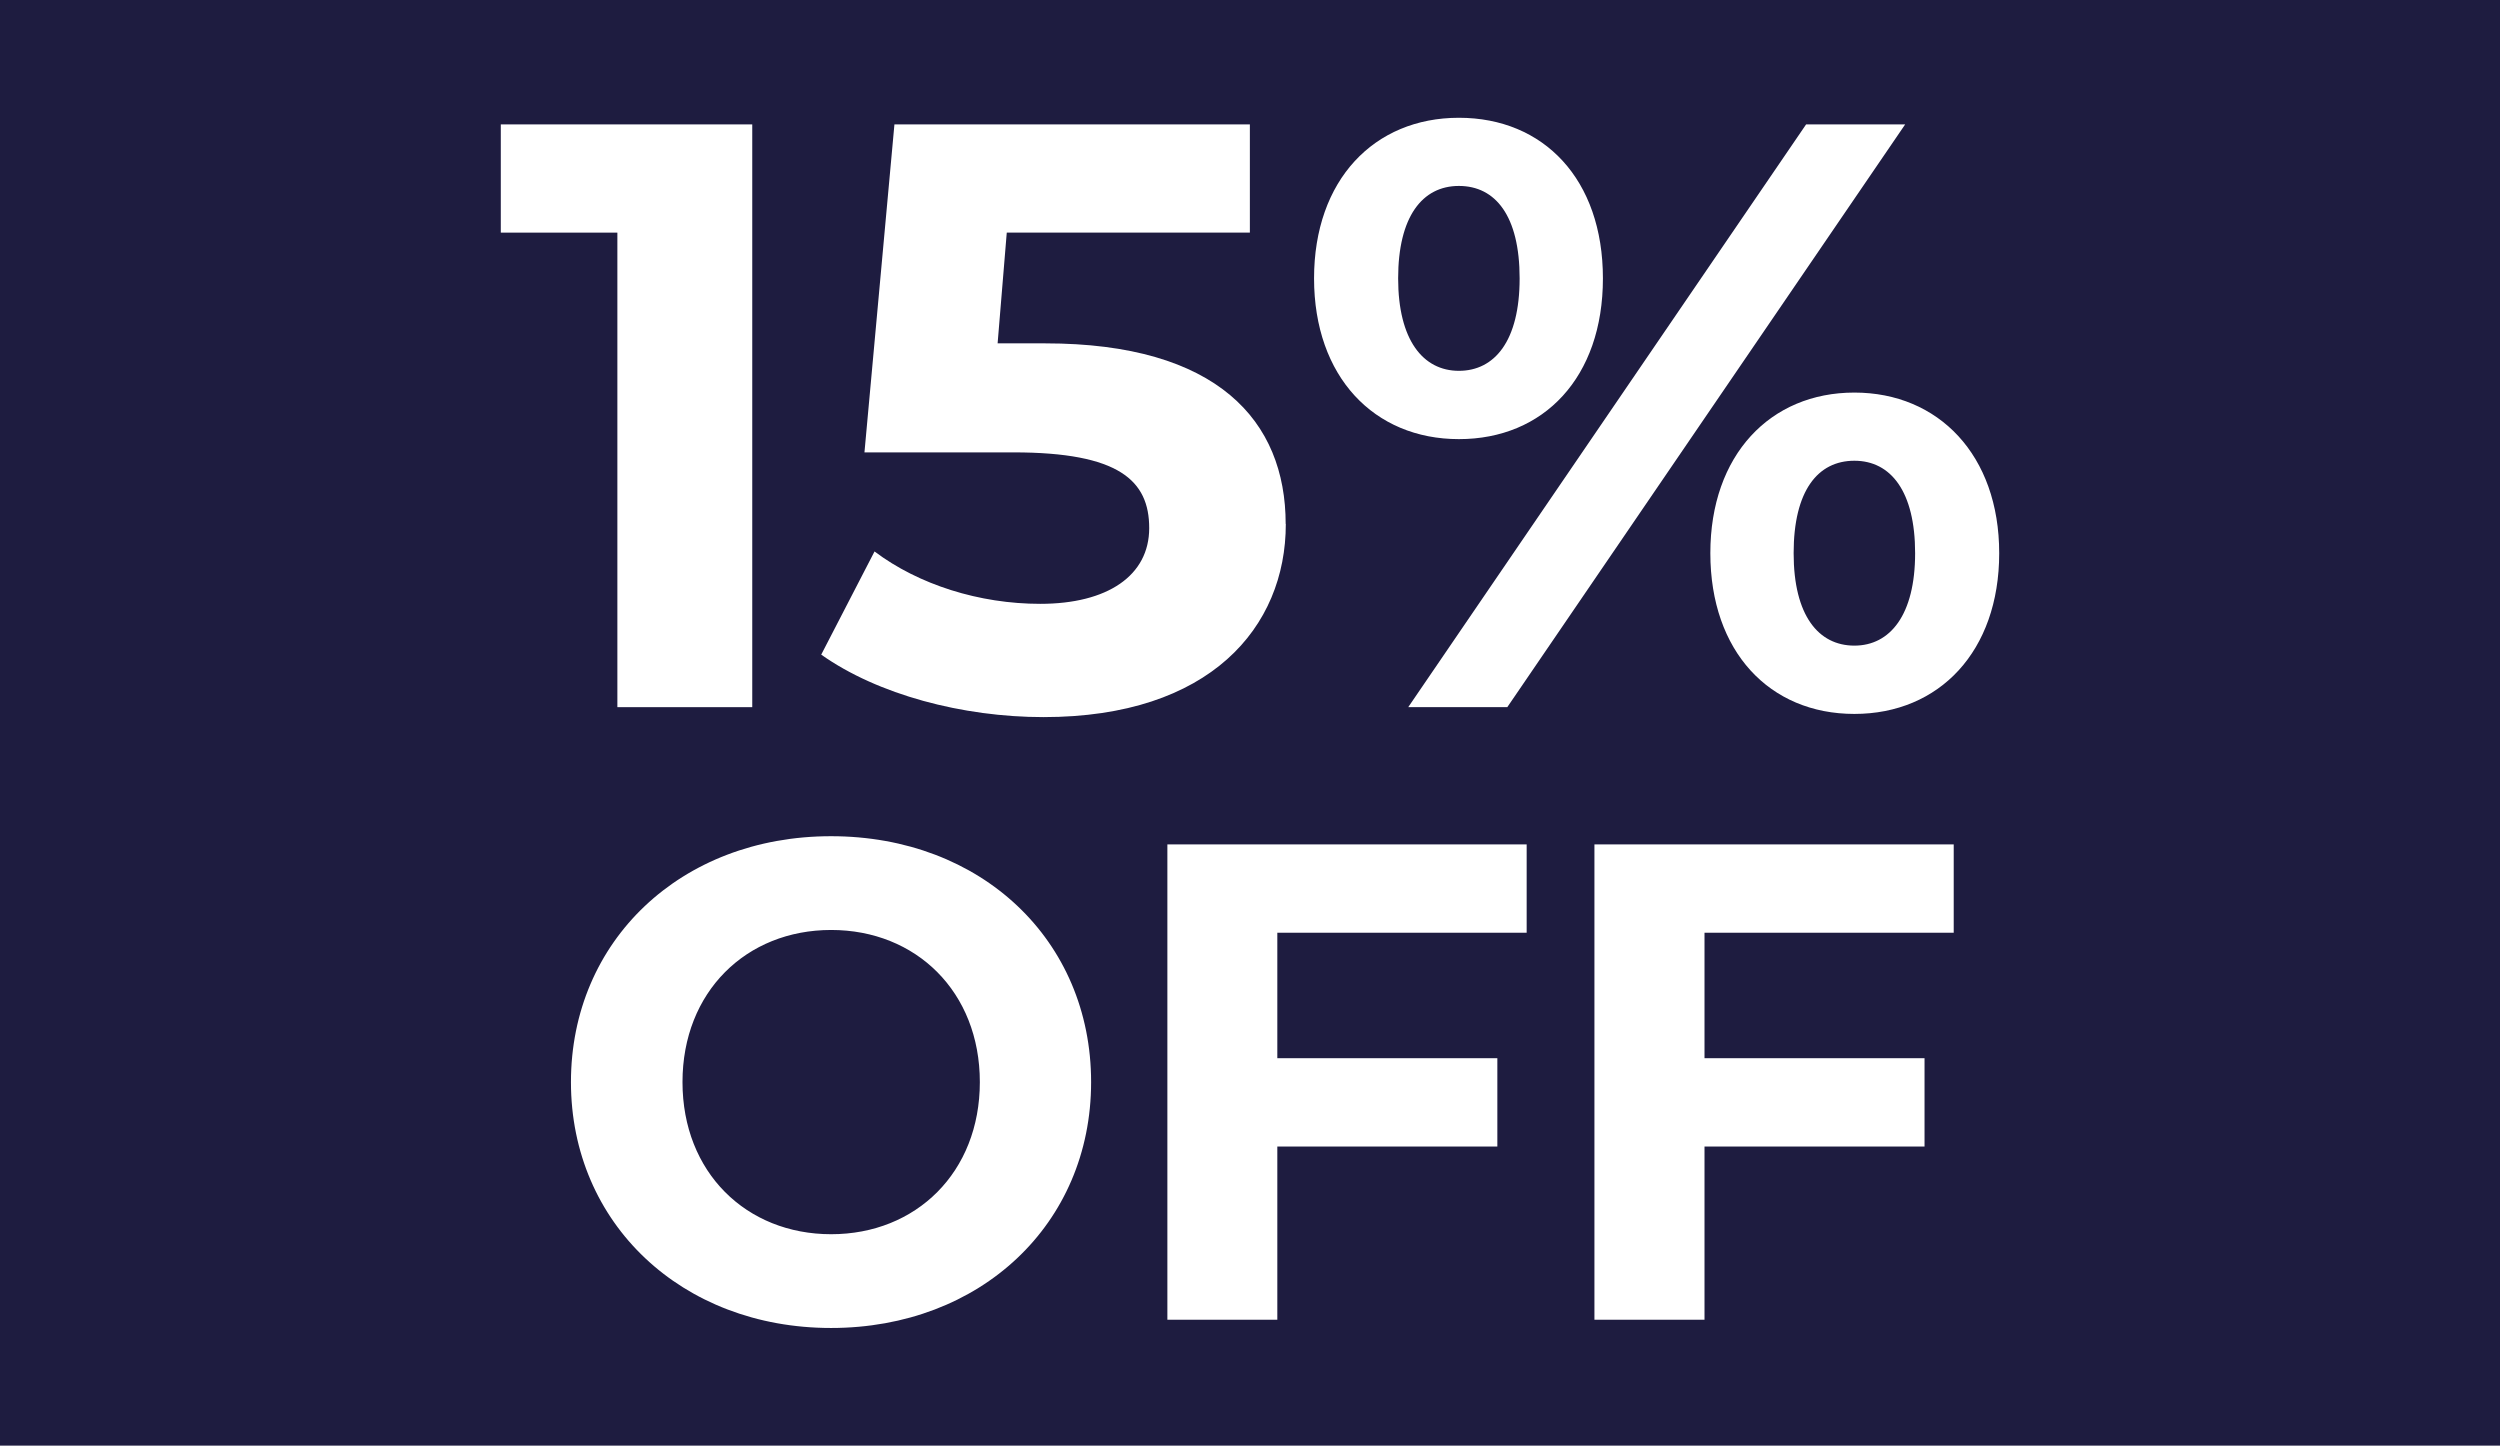 <?xml version="1.0" encoding="UTF-8"?>
<svg id="Capa_1" xmlns="http://www.w3.org/2000/svg" version="1.1" viewBox="0 0 188.5 109">
  <!-- Generator: Adobe Illustrator 29.8.2, SVG Export Plug-In . SVG Version: 2.1.1 Build 3)  -->
  <defs>
    <style>
      .st0 {
        fill: #fff;
      }

      .st1 {
        fill: #1e1c40;
      }
    </style>
  </defs>
  <rect class="st1" x="-1.56" y="-1" width="191.62" height="110.99"/>
  <g>
    <path class="st0" d="M56.72,9.38v43.94h-10.17V17.54h-8.79v-8.16h18.96Z"/>
    <path class="st0" d="M96.95,39.51c0,7.78-5.71,14.56-18.27,14.56-6.09,0-12.49-1.69-16.76-4.71l4.02-7.78c3.33,2.51,7.91,3.95,12.49,3.95,5.08,0,8.22-2.13,8.22-5.71s-2.26-5.71-10.23-5.71h-11.24l2.26-24.73h26.8v8.16h-18.33l-.69,8.35h3.58c12.99,0,18.14,5.84,18.14,13.62Z"/>
    <path class="st0" d="M99.08,20.99c0-7.41,4.52-12.11,10.92-12.11s10.86,4.64,10.86,12.11-4.46,12.12-10.86,12.12-10.92-4.71-10.92-12.12ZM114.58,20.99c0-4.71-1.82-6.97-4.58-6.97s-4.58,2.32-4.58,6.97,1.88,6.97,4.58,6.97,4.58-2.26,4.58-6.97ZM136.18,9.38h7.47l-30,43.94h-7.47l30-43.94ZM128.96,41.71c0-7.41,4.52-12.11,10.86-12.11s10.92,4.71,10.92,12.11-4.52,12.12-10.92,12.12-10.86-4.71-10.86-12.12ZM144.4,41.71c0-4.64-1.82-6.97-4.58-6.97s-4.58,2.26-4.58,6.97,1.88,6.97,4.58,6.97,4.58-2.32,4.58-6.97Z"/>
    <path class="st0" d="M43.05,81.59c0-10.65,8.29-18.54,19.61-18.54s19.61,7.83,19.61,18.54-8.35,18.54-19.61,18.54-19.61-7.89-19.61-18.54ZM73.88,81.59c0-6.81-4.81-11.47-11.21-11.47s-11.21,4.66-11.21,11.47,4.81,11.47,11.21,11.47,11.21-4.66,11.21-11.47Z"/>
    <path class="st0" d="M96.31,70.32v9.47h16.59v6.66h-16.59v13.06h-8.29v-35.84h27.09v6.66h-18.79Z"/>
    <path class="st0" d="M128.52,70.32v9.47h16.59v6.66h-16.59v13.06h-8.3v-35.84h27.09v6.66h-18.79Z"/>
  </g>
</svg>
